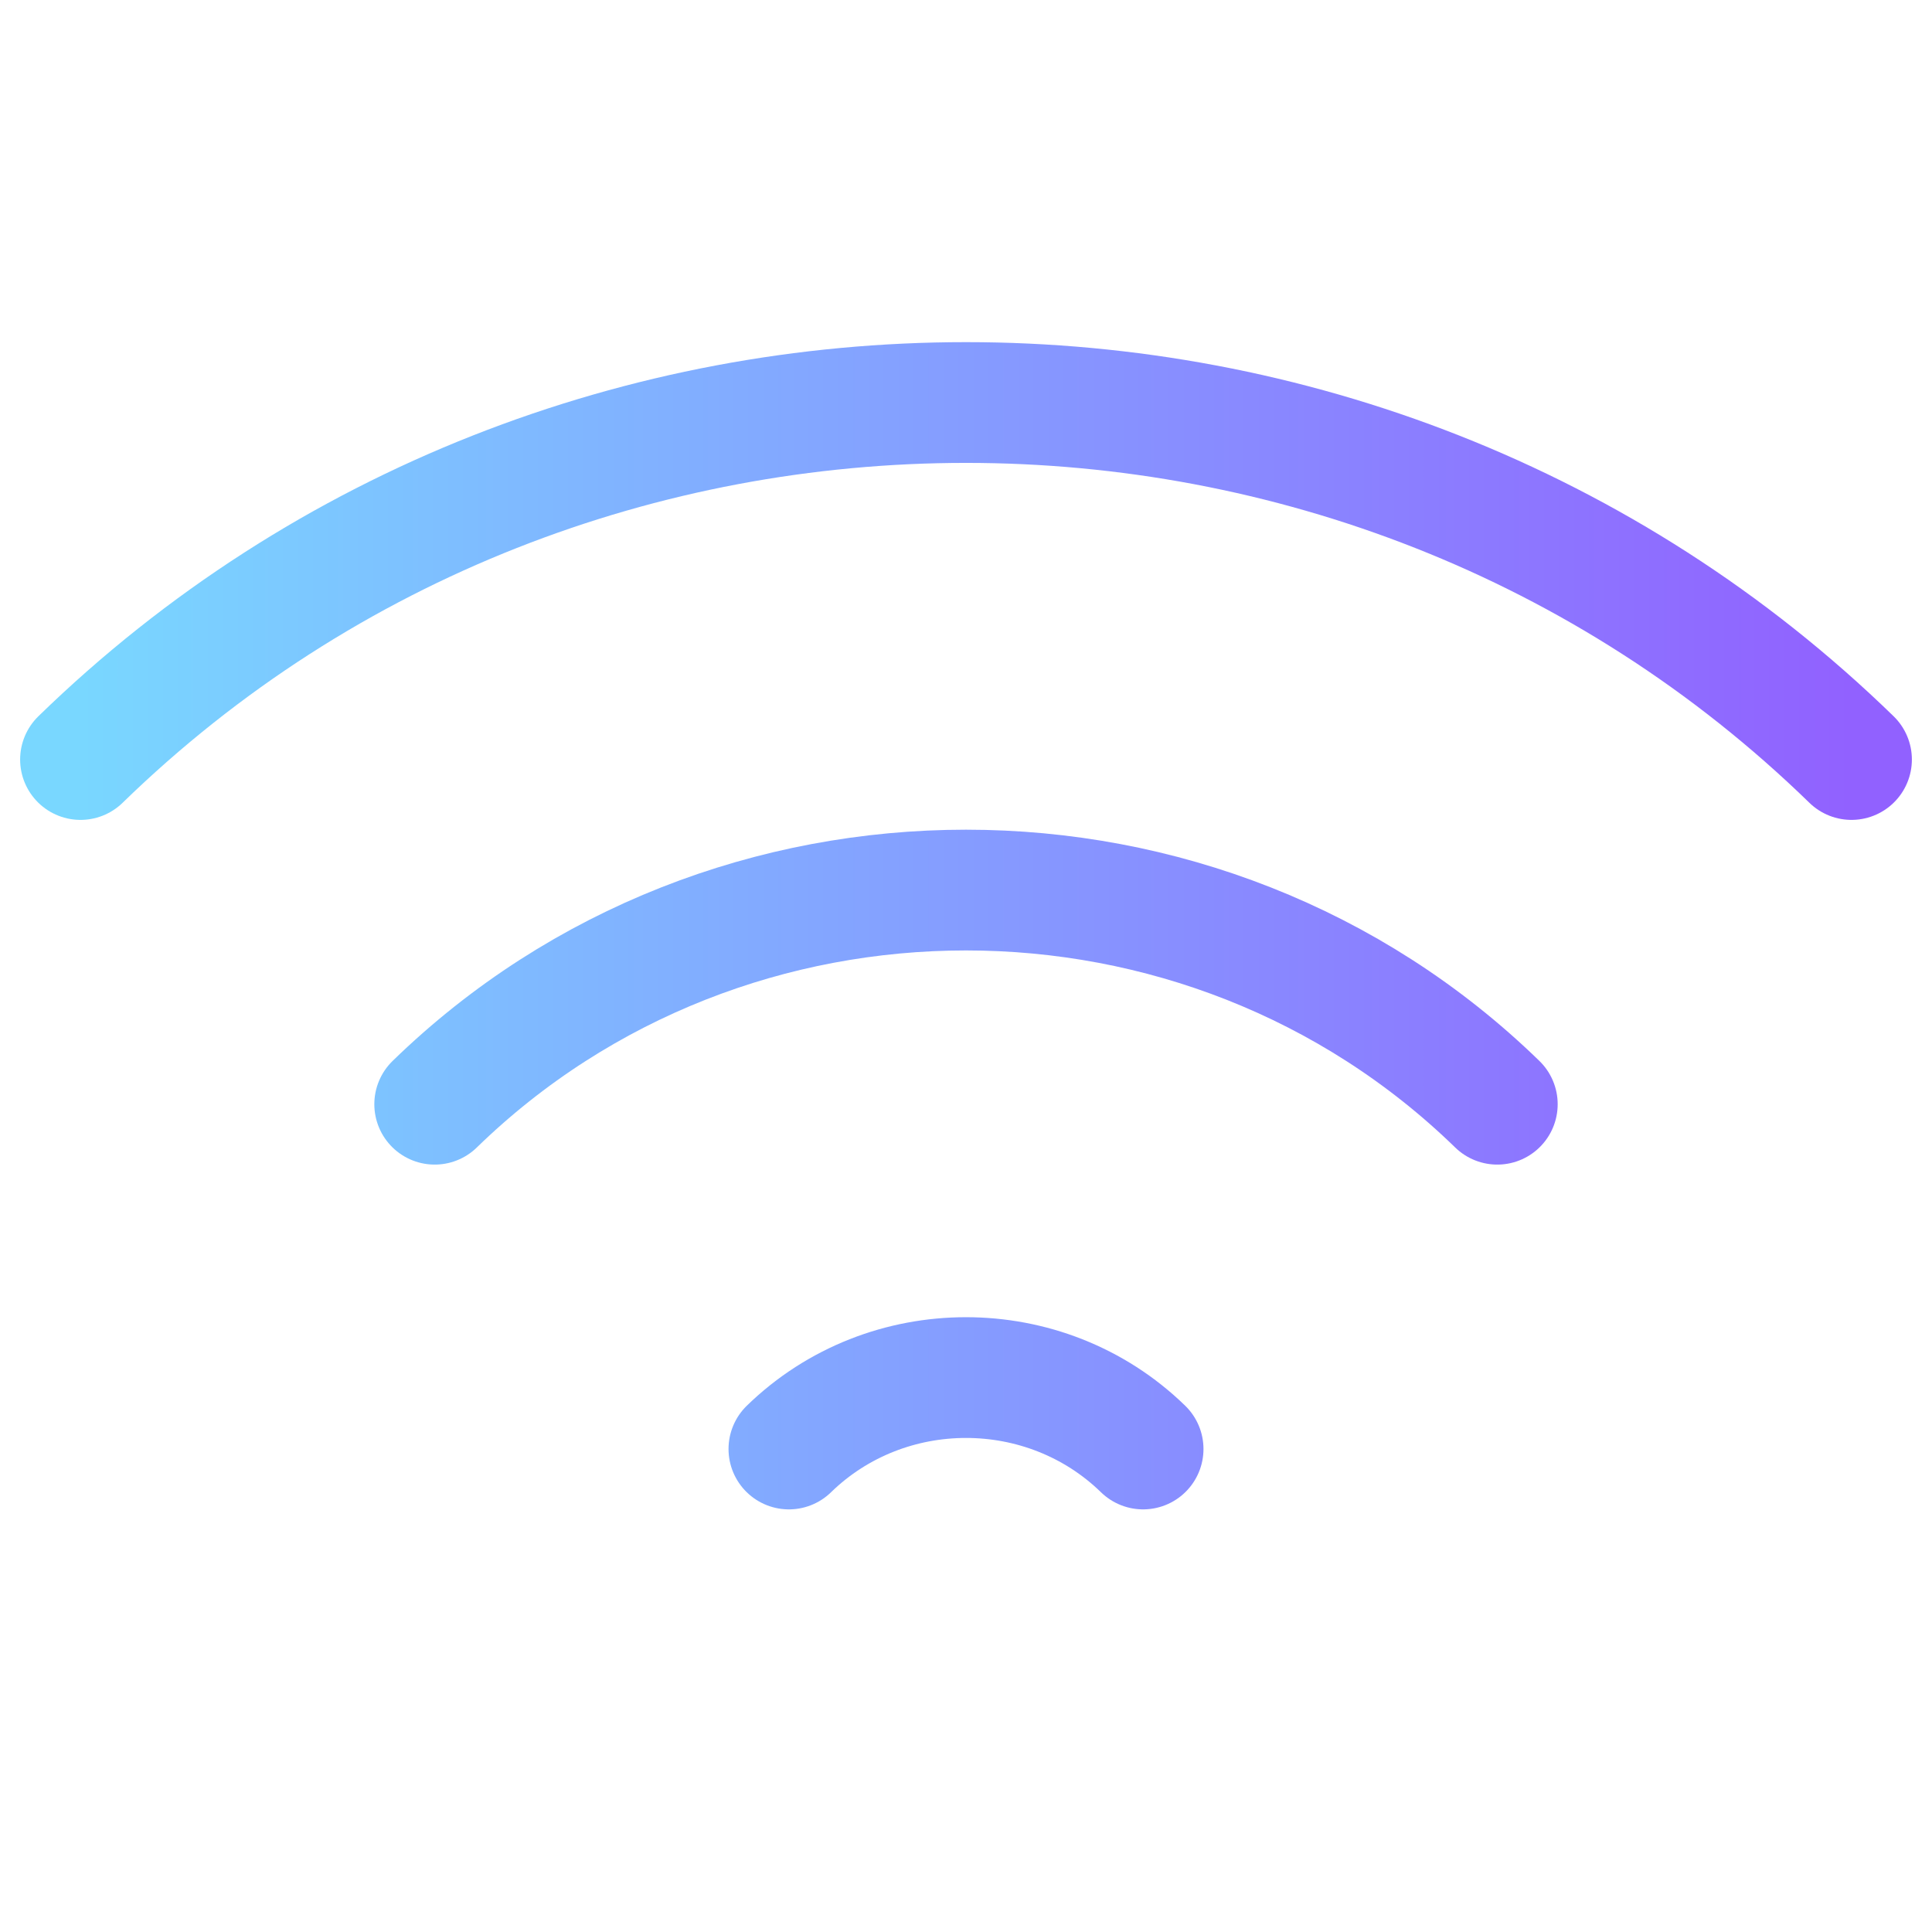 <svg width="24" height="24" viewBox="0 0 24 24" fill="none" xmlns="http://www.w3.org/2000/svg"><path d="M23 9.435C16.925 3.522 7.075 3.522 1 9.435M18.6 13.717C14.955 10.17 9.045 10.17 5.4 13.717M14.2 18C12.985 16.817 11.015 16.817 9.8 18" stroke="url(#paint0_linear)" stroke-width="1.5" stroke-linecap="round"/><defs><linearGradient id="paint0_linear" x1="1" y1="9.55" x2="23" y2="9.55" gradientUnits="userSpaceOnUse"><stop stop-color="#79D7FF"/><stop offset="1" stop-color="#9161FF"/></linearGradient></defs></svg>